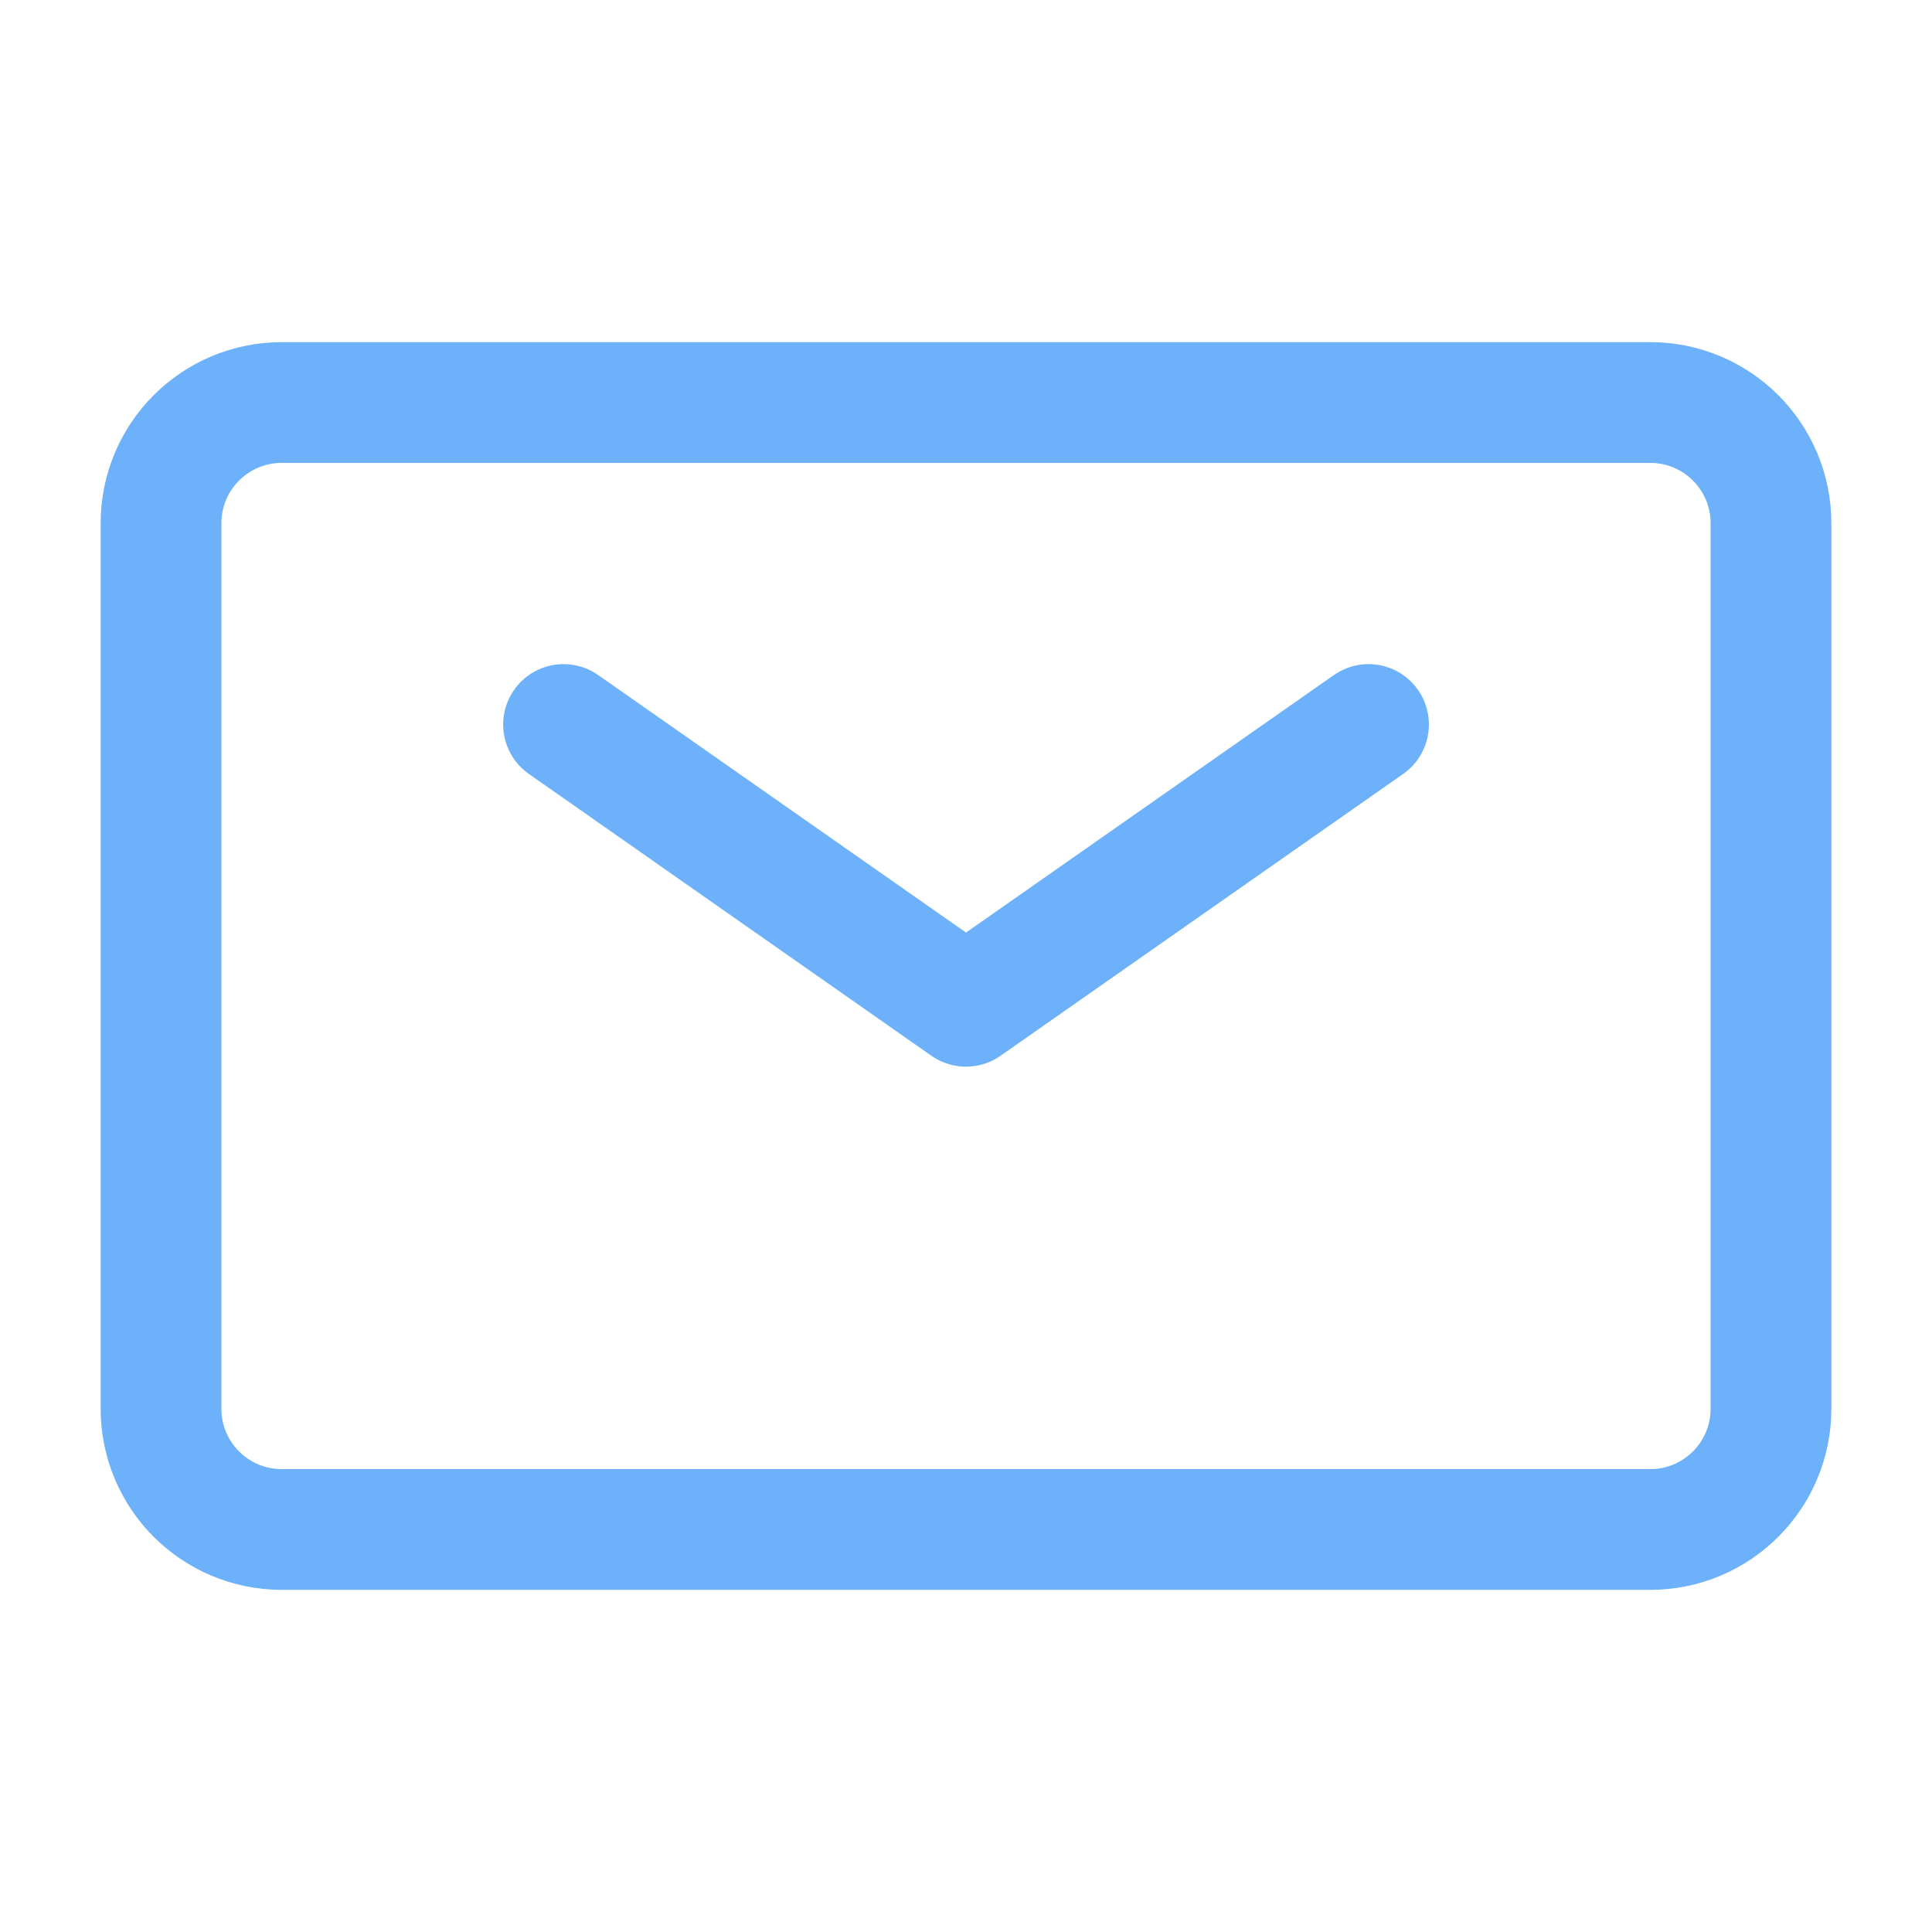 <svg width="32" height="32" viewBox="0 0 32 32" fill="none" xmlns="http://www.w3.org/2000/svg">
<path d="M9.334 12L16 16.667L22.667 12" stroke="#6DB1FA" stroke-width="2" stroke-linecap="round" stroke-linejoin="round"/>
<path d="M2.667 23.333V8.667C2.667 7.562 3.562 6.667 4.667 6.667H27.333C28.438 6.667 29.333 7.562 29.333 8.667V23.333C29.333 24.438 28.438 25.333 27.333 25.333H4.667C3.562 25.333 2.667 24.438 2.667 23.333Z" stroke="#6DB1FA" stroke-width="2"/>
</svg>

